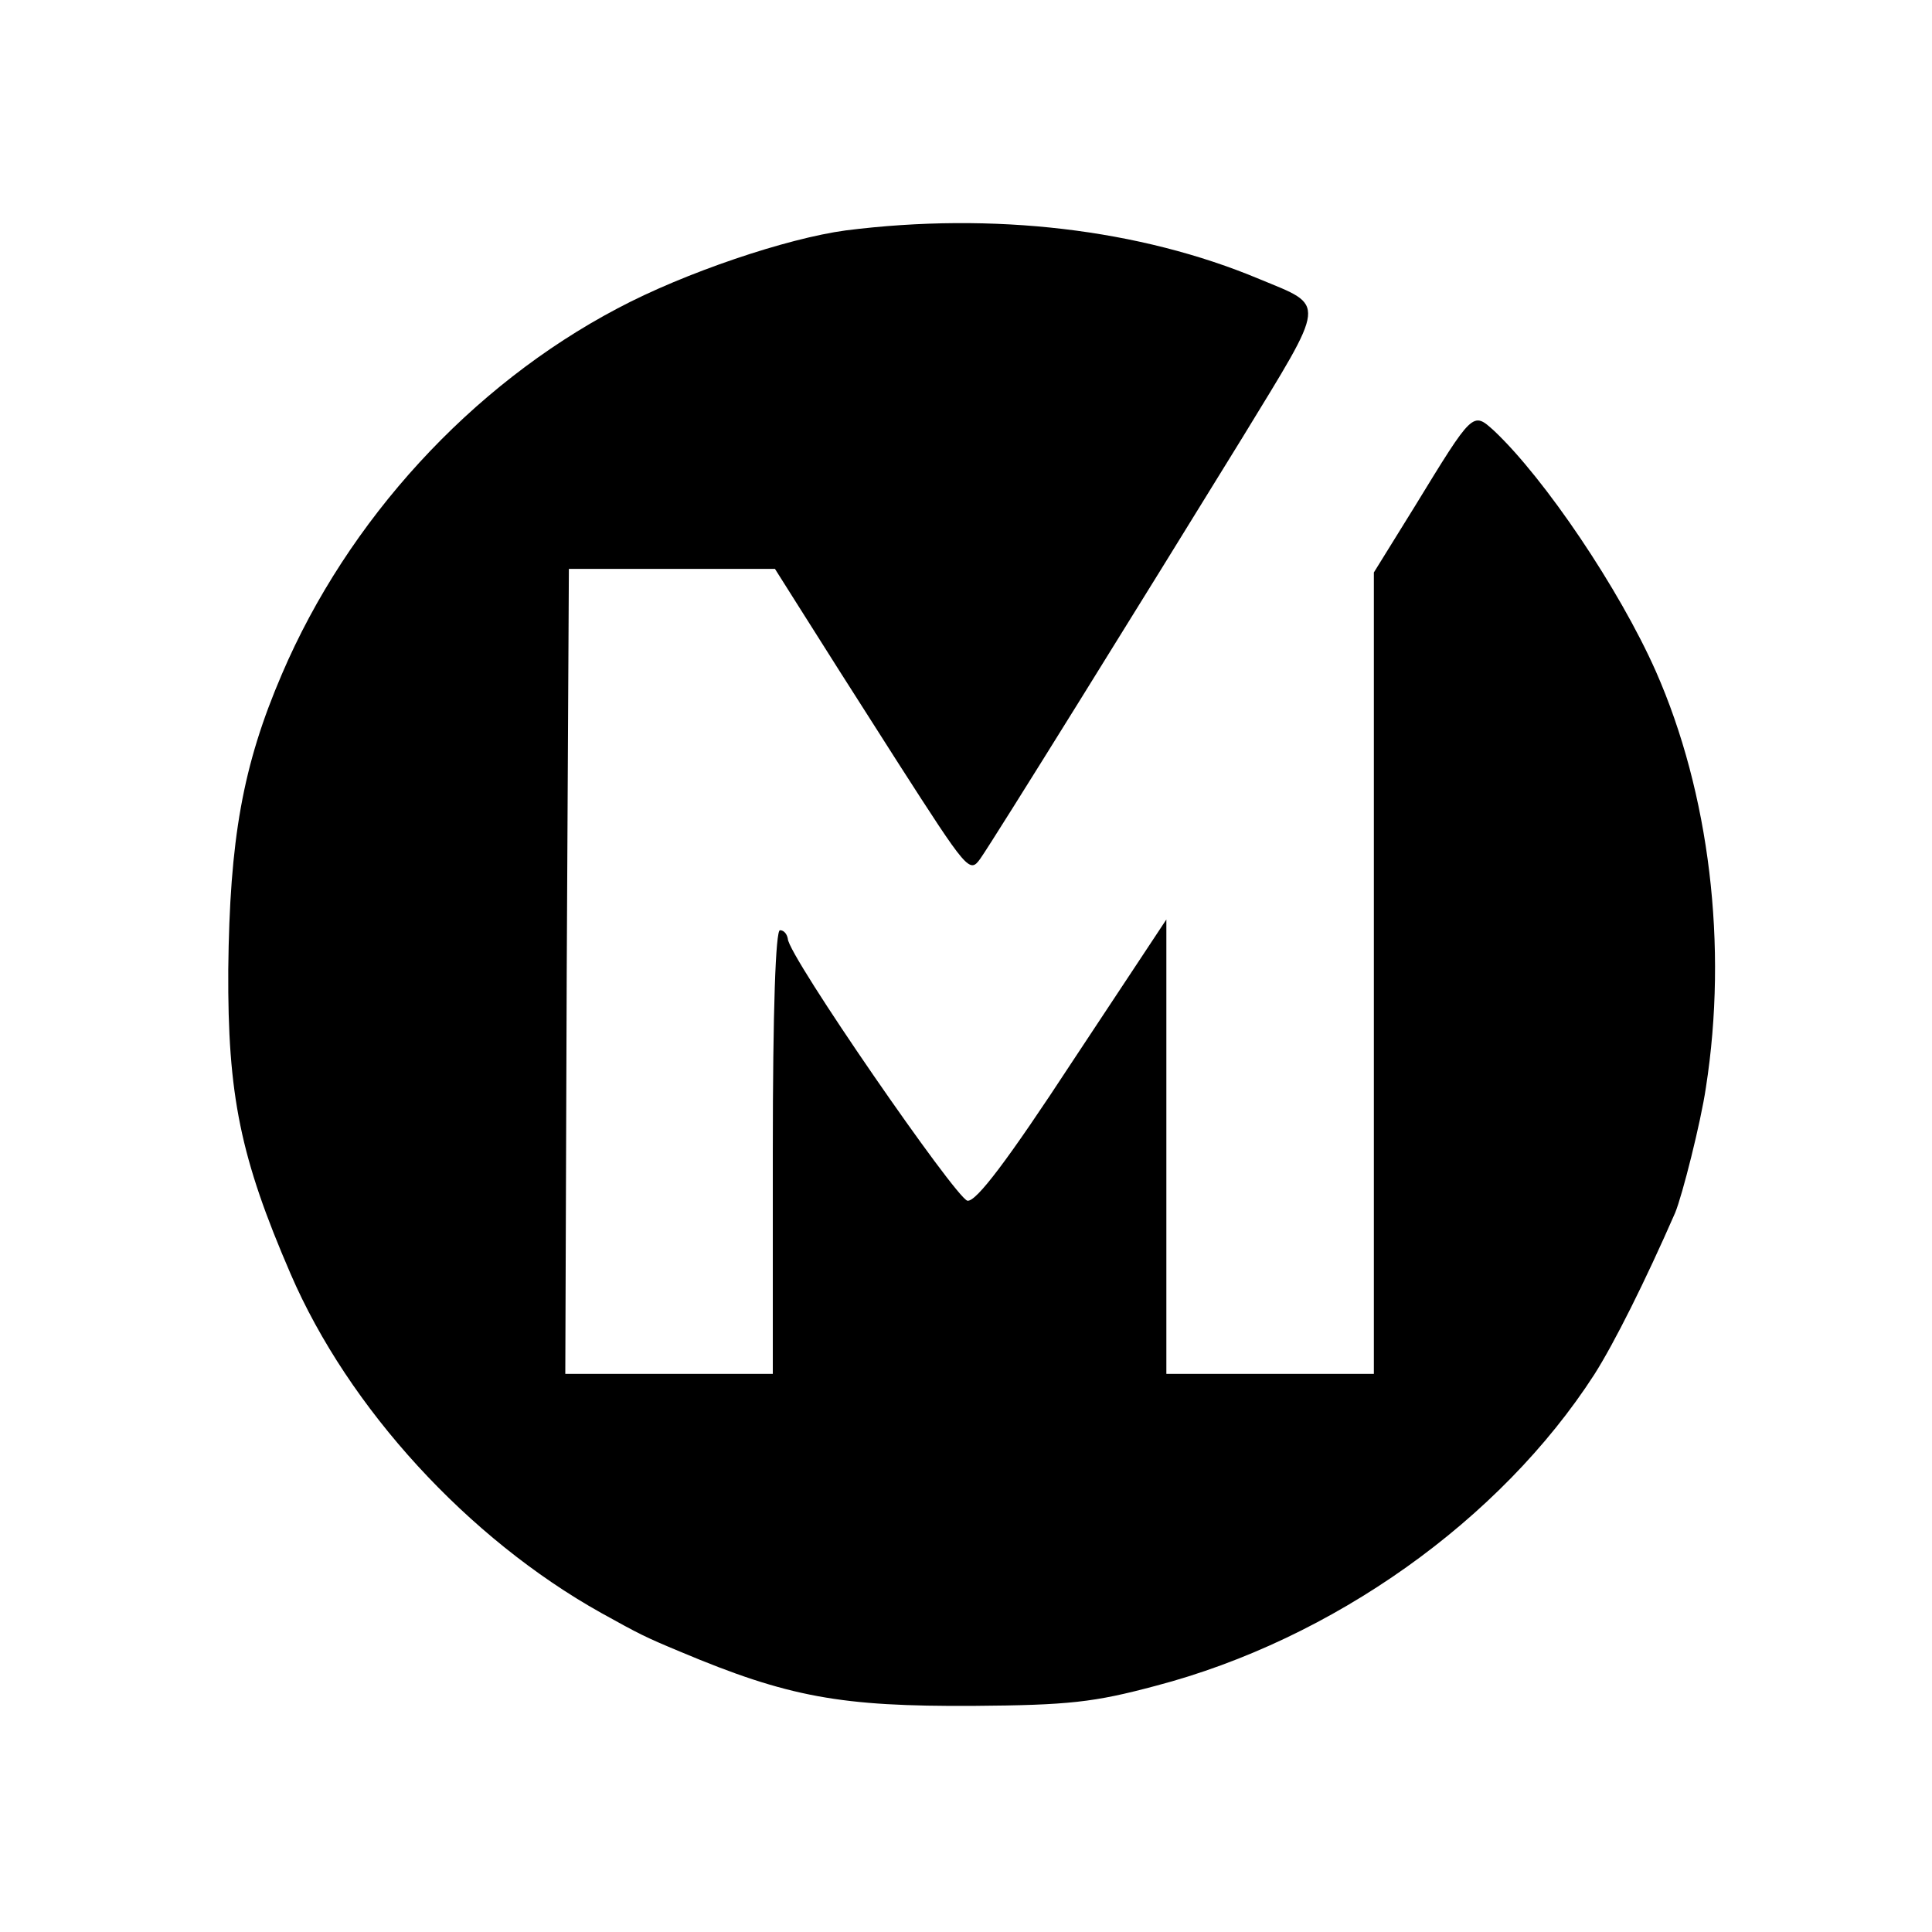 <?xml version="1.0" standalone="no"?>
<!DOCTYPE svg PUBLIC "-//W3C//DTD SVG 20010904//EN"
 "http://www.w3.org/TR/2001/REC-SVG-20010904/DTD/svg10.dtd">
<svg version="1.0" xmlns="http://www.w3.org/2000/svg"
 width="270pt" height="270pt" viewBox="0 0 270 270"
 preserveAspectRatio="xMidYMid meet">
<g transform="translate(0,270) scale(0.1,-0.1)"
fill="#000000" stroke="none">
<path d="M1182 2378 c-82 -11 -225 -59 -319 -109 -205 -108 -377 -296 -469
-511 -55 -128 -73 -231 -75 -413 -1 -176 17 -263 87 -425 81 -188 248 -370
434 -474 54 -30 62 -34 110 -54 152 -64 225 -77 410 -76 134 1 169 5 255 28
248 65 482 232 613 435 28 44 71 130 113 226 10 24 36 127 43 175 31 198 5
412 -70 582 -51 115 -155 269 -226 336 -30 27 -29 28 -111 -106 l-57 -92 0
-560 0 -560 -145 0 -145 0 0 318 0 317 -131 -198 c-91 -139 -135 -197 -147
-195 -16 3 -251 343 -251 366 -1 6 -5 12 -11 12 -6 0 -10 -110 -10 -310 l0
-310 -145 0 -145 0 2 563 3 562 144 0 144 0 36 -57 c20 -32 81 -128 136 -214
97 -151 100 -155 115 -134 19 27 225 359 366 588 119 195 118 183 24 222 -167
70 -372 94 -578 68z"/>
</g>
</svg>
